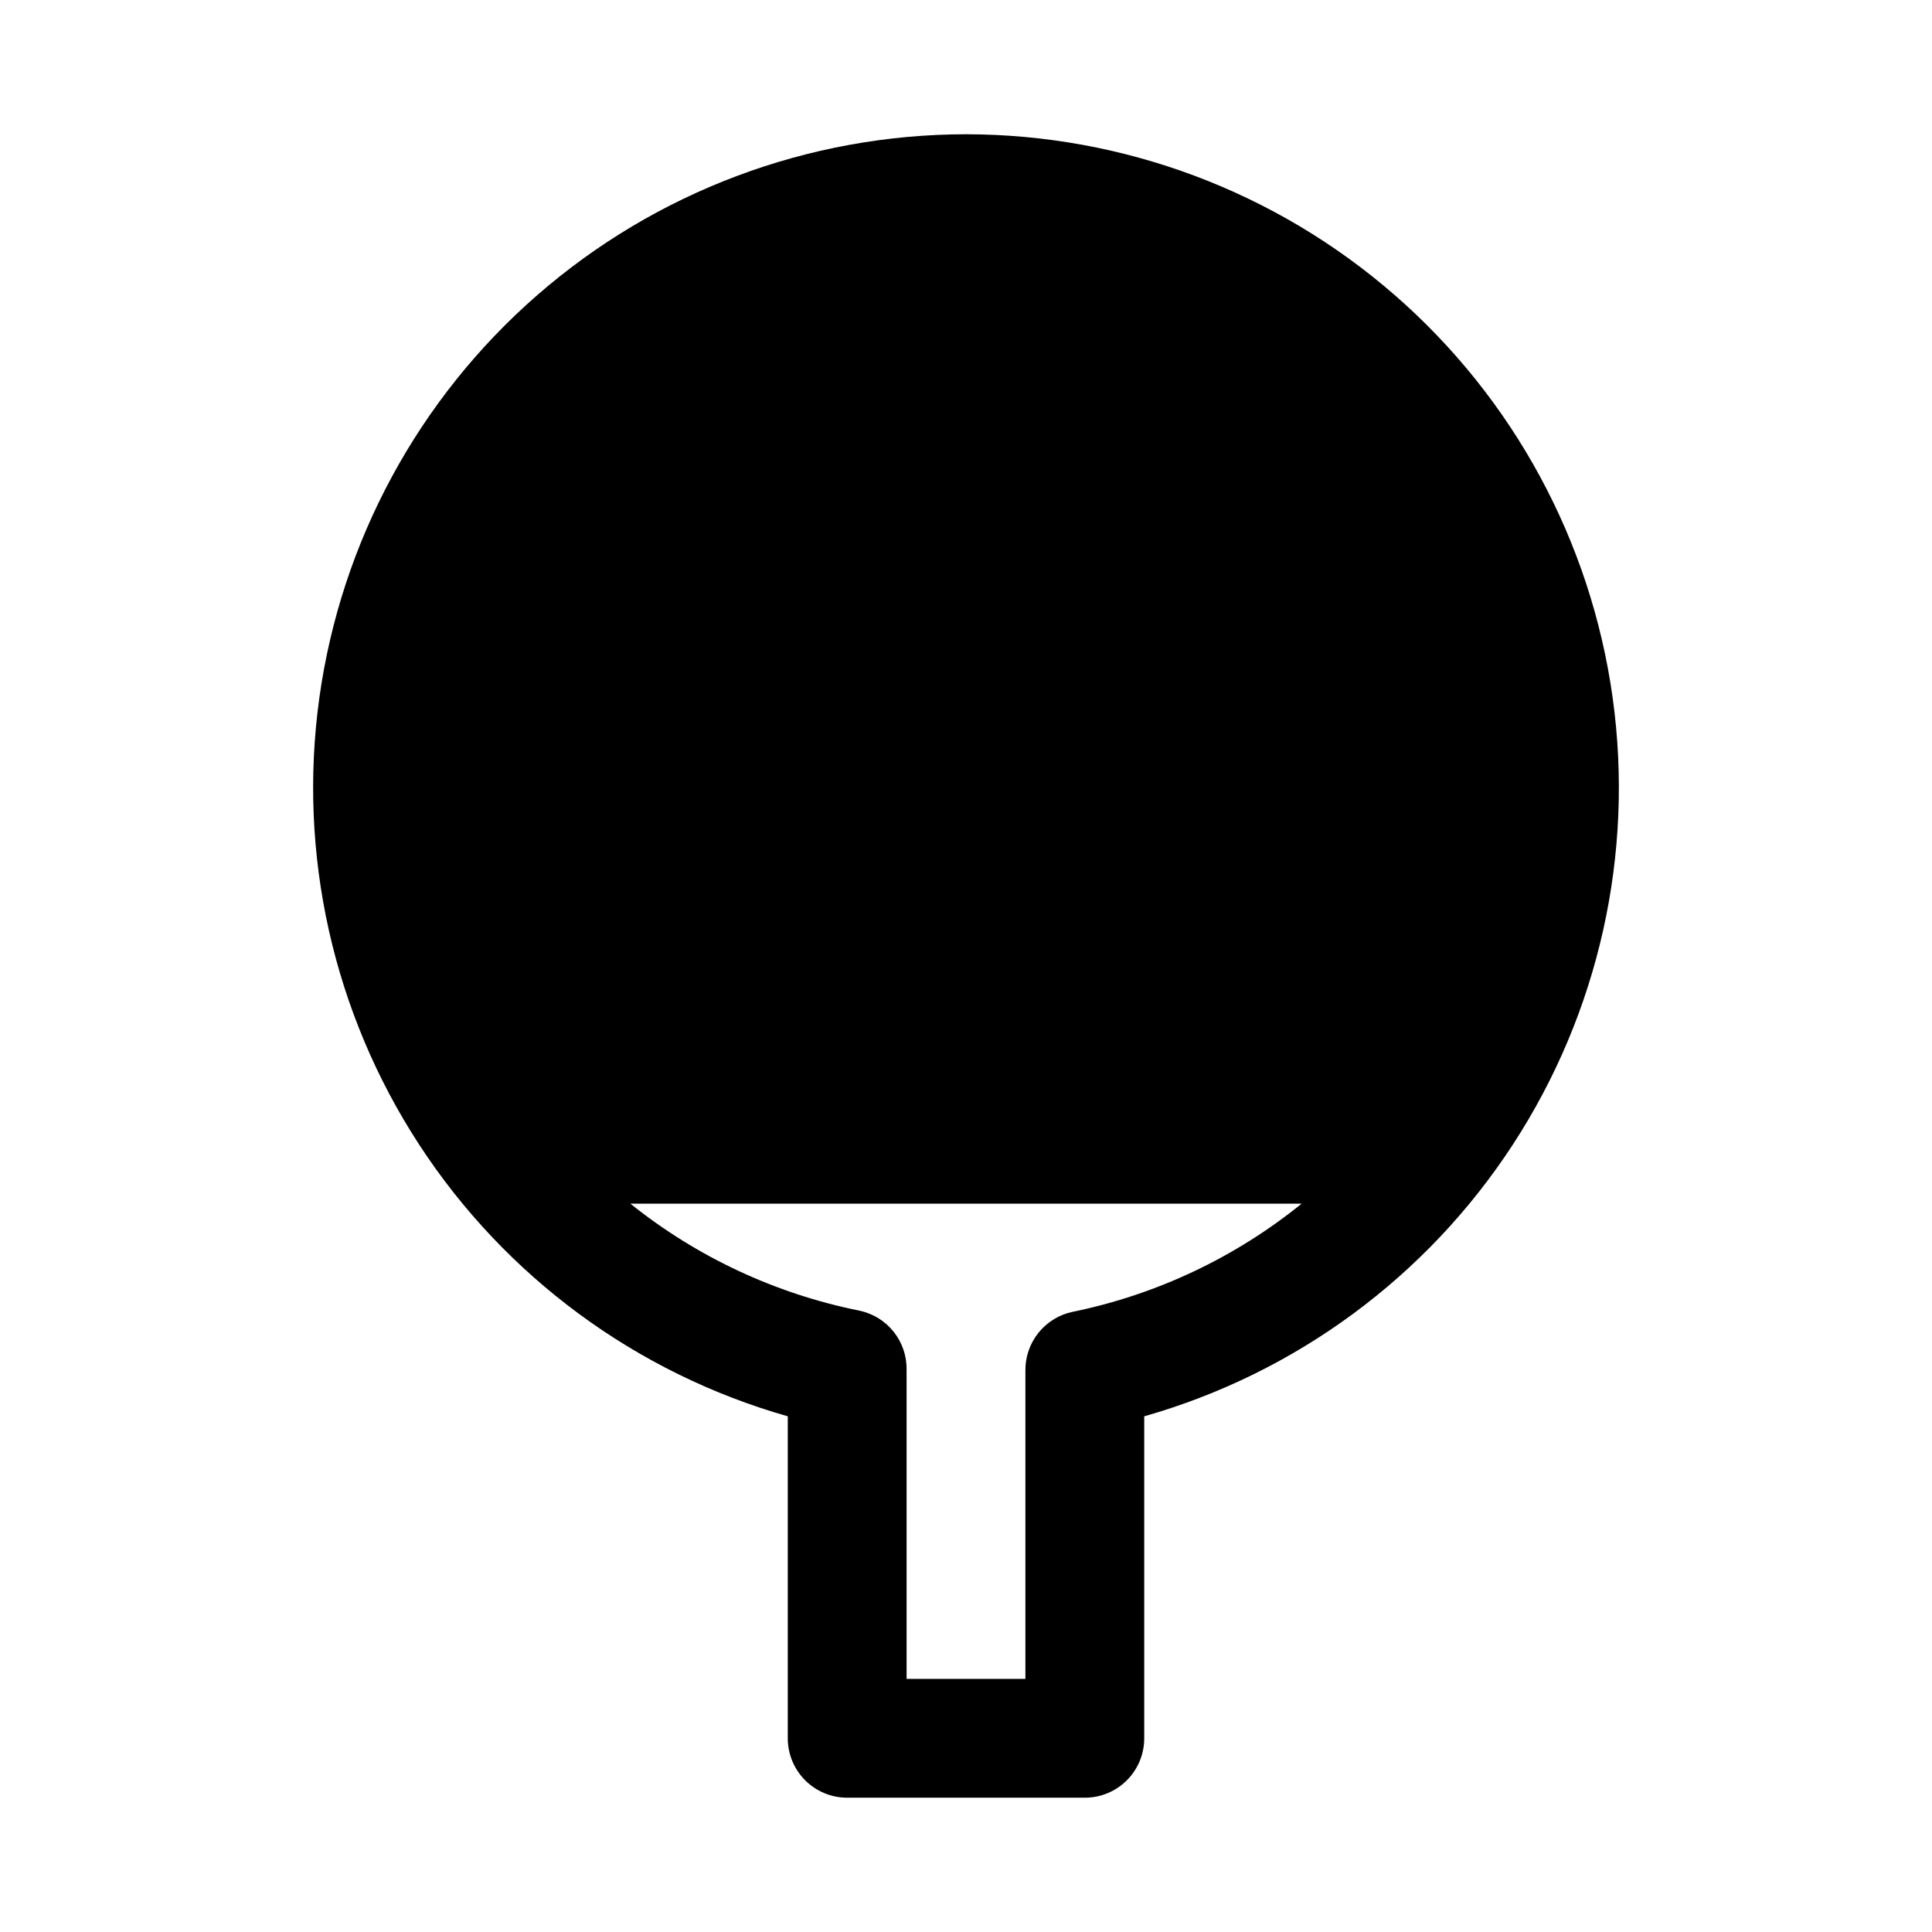 <?xml version="1.0" encoding="UTF-8"?>
<!-- Uploaded to: ICON Repo, www.iconrepo.com, Generator: ICON Repo Mixer Tools -->
<svg fill="#000000" width="800px" height="800px" version="1.1" viewBox="144 144 512 512" xmlns="http://www.w3.org/2000/svg">
 <path d="m400 179.58c-41.773 0.039-82.121 15.176-113.61 42.621-31.492 27.441-52.004 65.344-57.758 106.71-5.75 41.375 3.644 83.434 26.457 118.43s57.504 60.562 97.68 71.996v85.332c0 4.176 1.66 8.18 4.613 11.133 2.953 2.953 6.957 4.609 11.133 4.609h62.977c4.176 0 8.18-1.656 11.133-4.609 2.949-2.953 4.609-6.957 4.609-11.133v-85.332c40.176-11.434 74.867-37.004 97.68-71.996s32.207-77.051 26.457-118.43c-5.75-41.371-26.262-79.273-57.754-106.71-31.492-27.445-71.844-42.582-113.61-42.621zm28.34 312.05h-0.004c-3.609 0.734-6.844 2.715-9.148 5.59-2.301 2.879-3.519 6.473-3.445 10.152v81.555h-31.488v-81.867c0.074-3.684-1.145-7.277-3.445-10.152-2.301-2.879-5.539-4.856-9.148-5.594-22.18-4.469-42.961-14.188-60.617-28.336h177.91c-17.621 14.262-38.41 24.086-60.617 28.652z"/>
</svg>
